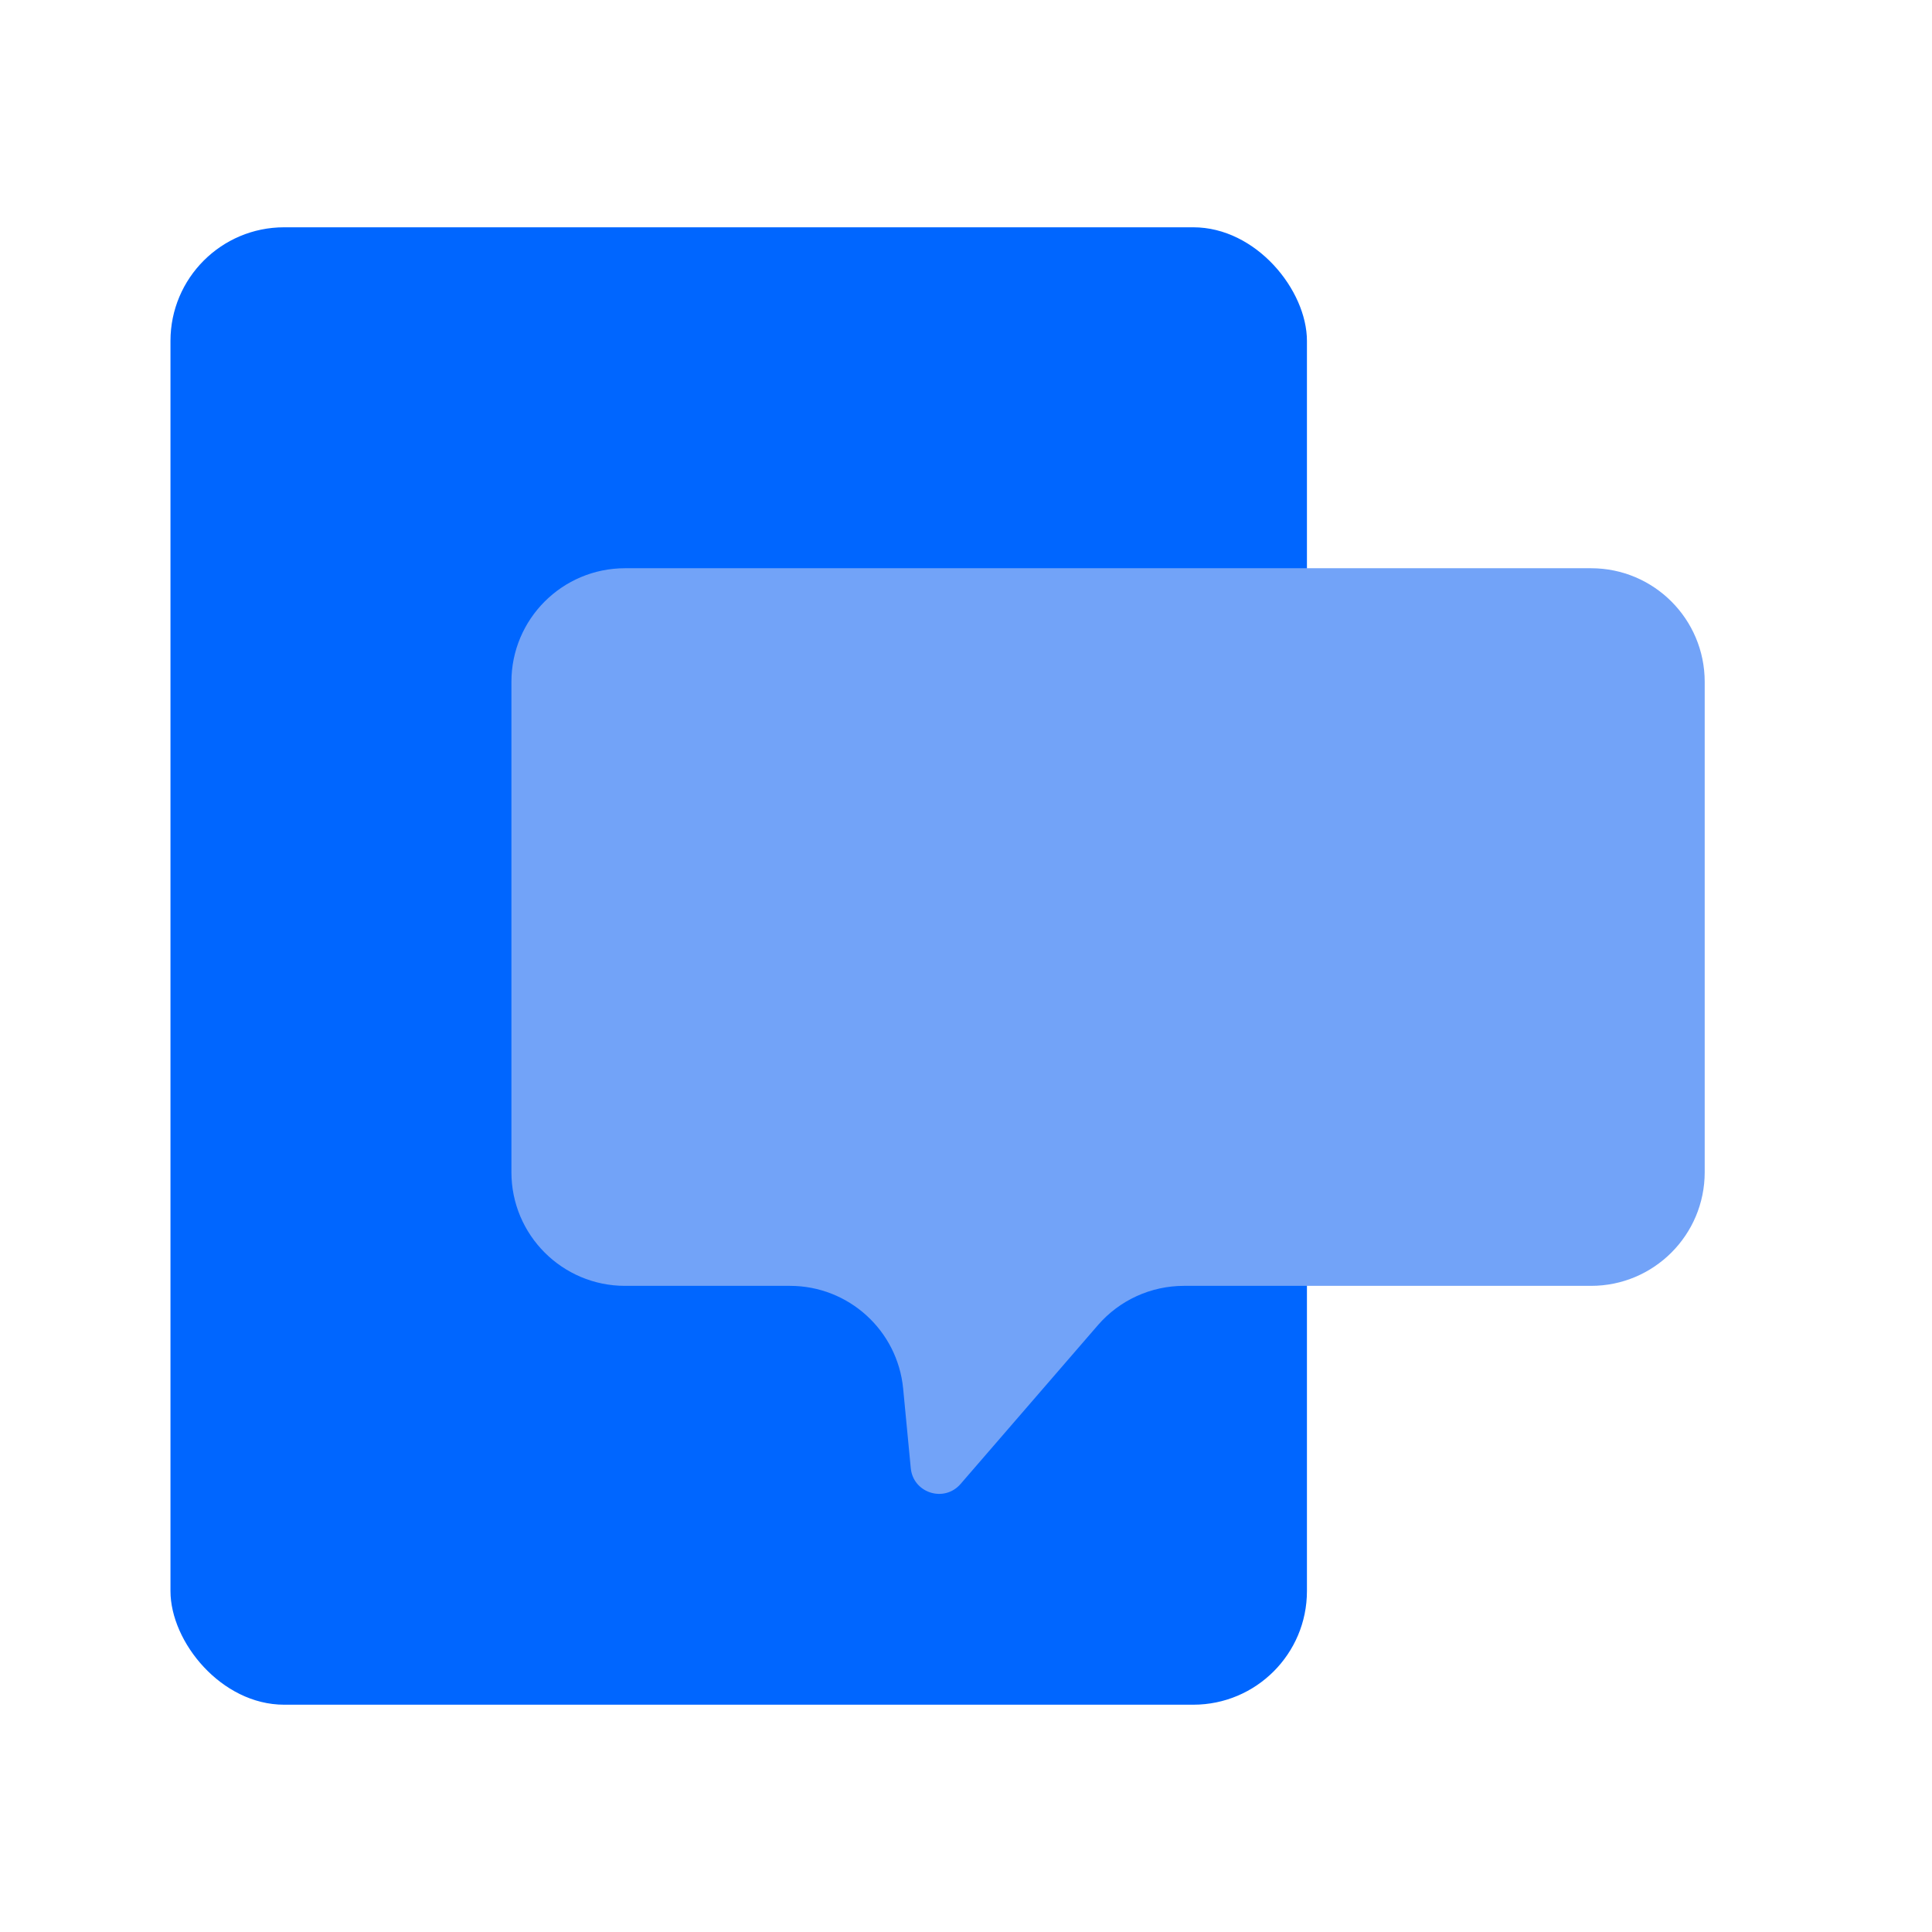 <svg width="34" height="34" viewBox="0 0 34 34" fill="none" xmlns="http://www.w3.org/2000/svg">
<rect x="3" y="4" width="20" height="26" rx="2" fill="#0066FF" style="mix-blend-mode:multiply"/>
<path d="M9 12C9 10.895 9.895 10 11 10H28C29.105 10 30 10.895 30 12V20.629C30 21.733 29.105 22.629 28 22.629H20.835C20.254 22.629 19.702 22.881 19.322 23.32L16.904 26.116C16.616 26.449 16.07 26.275 16.028 25.837L15.894 24.437C15.795 23.412 14.933 22.629 13.903 22.629H12.78H11C9.895 22.629 9 21.733 9 20.629V12Z" fill="#72A3F8" style="mix-blend-mode:multiply"/>
</svg>
